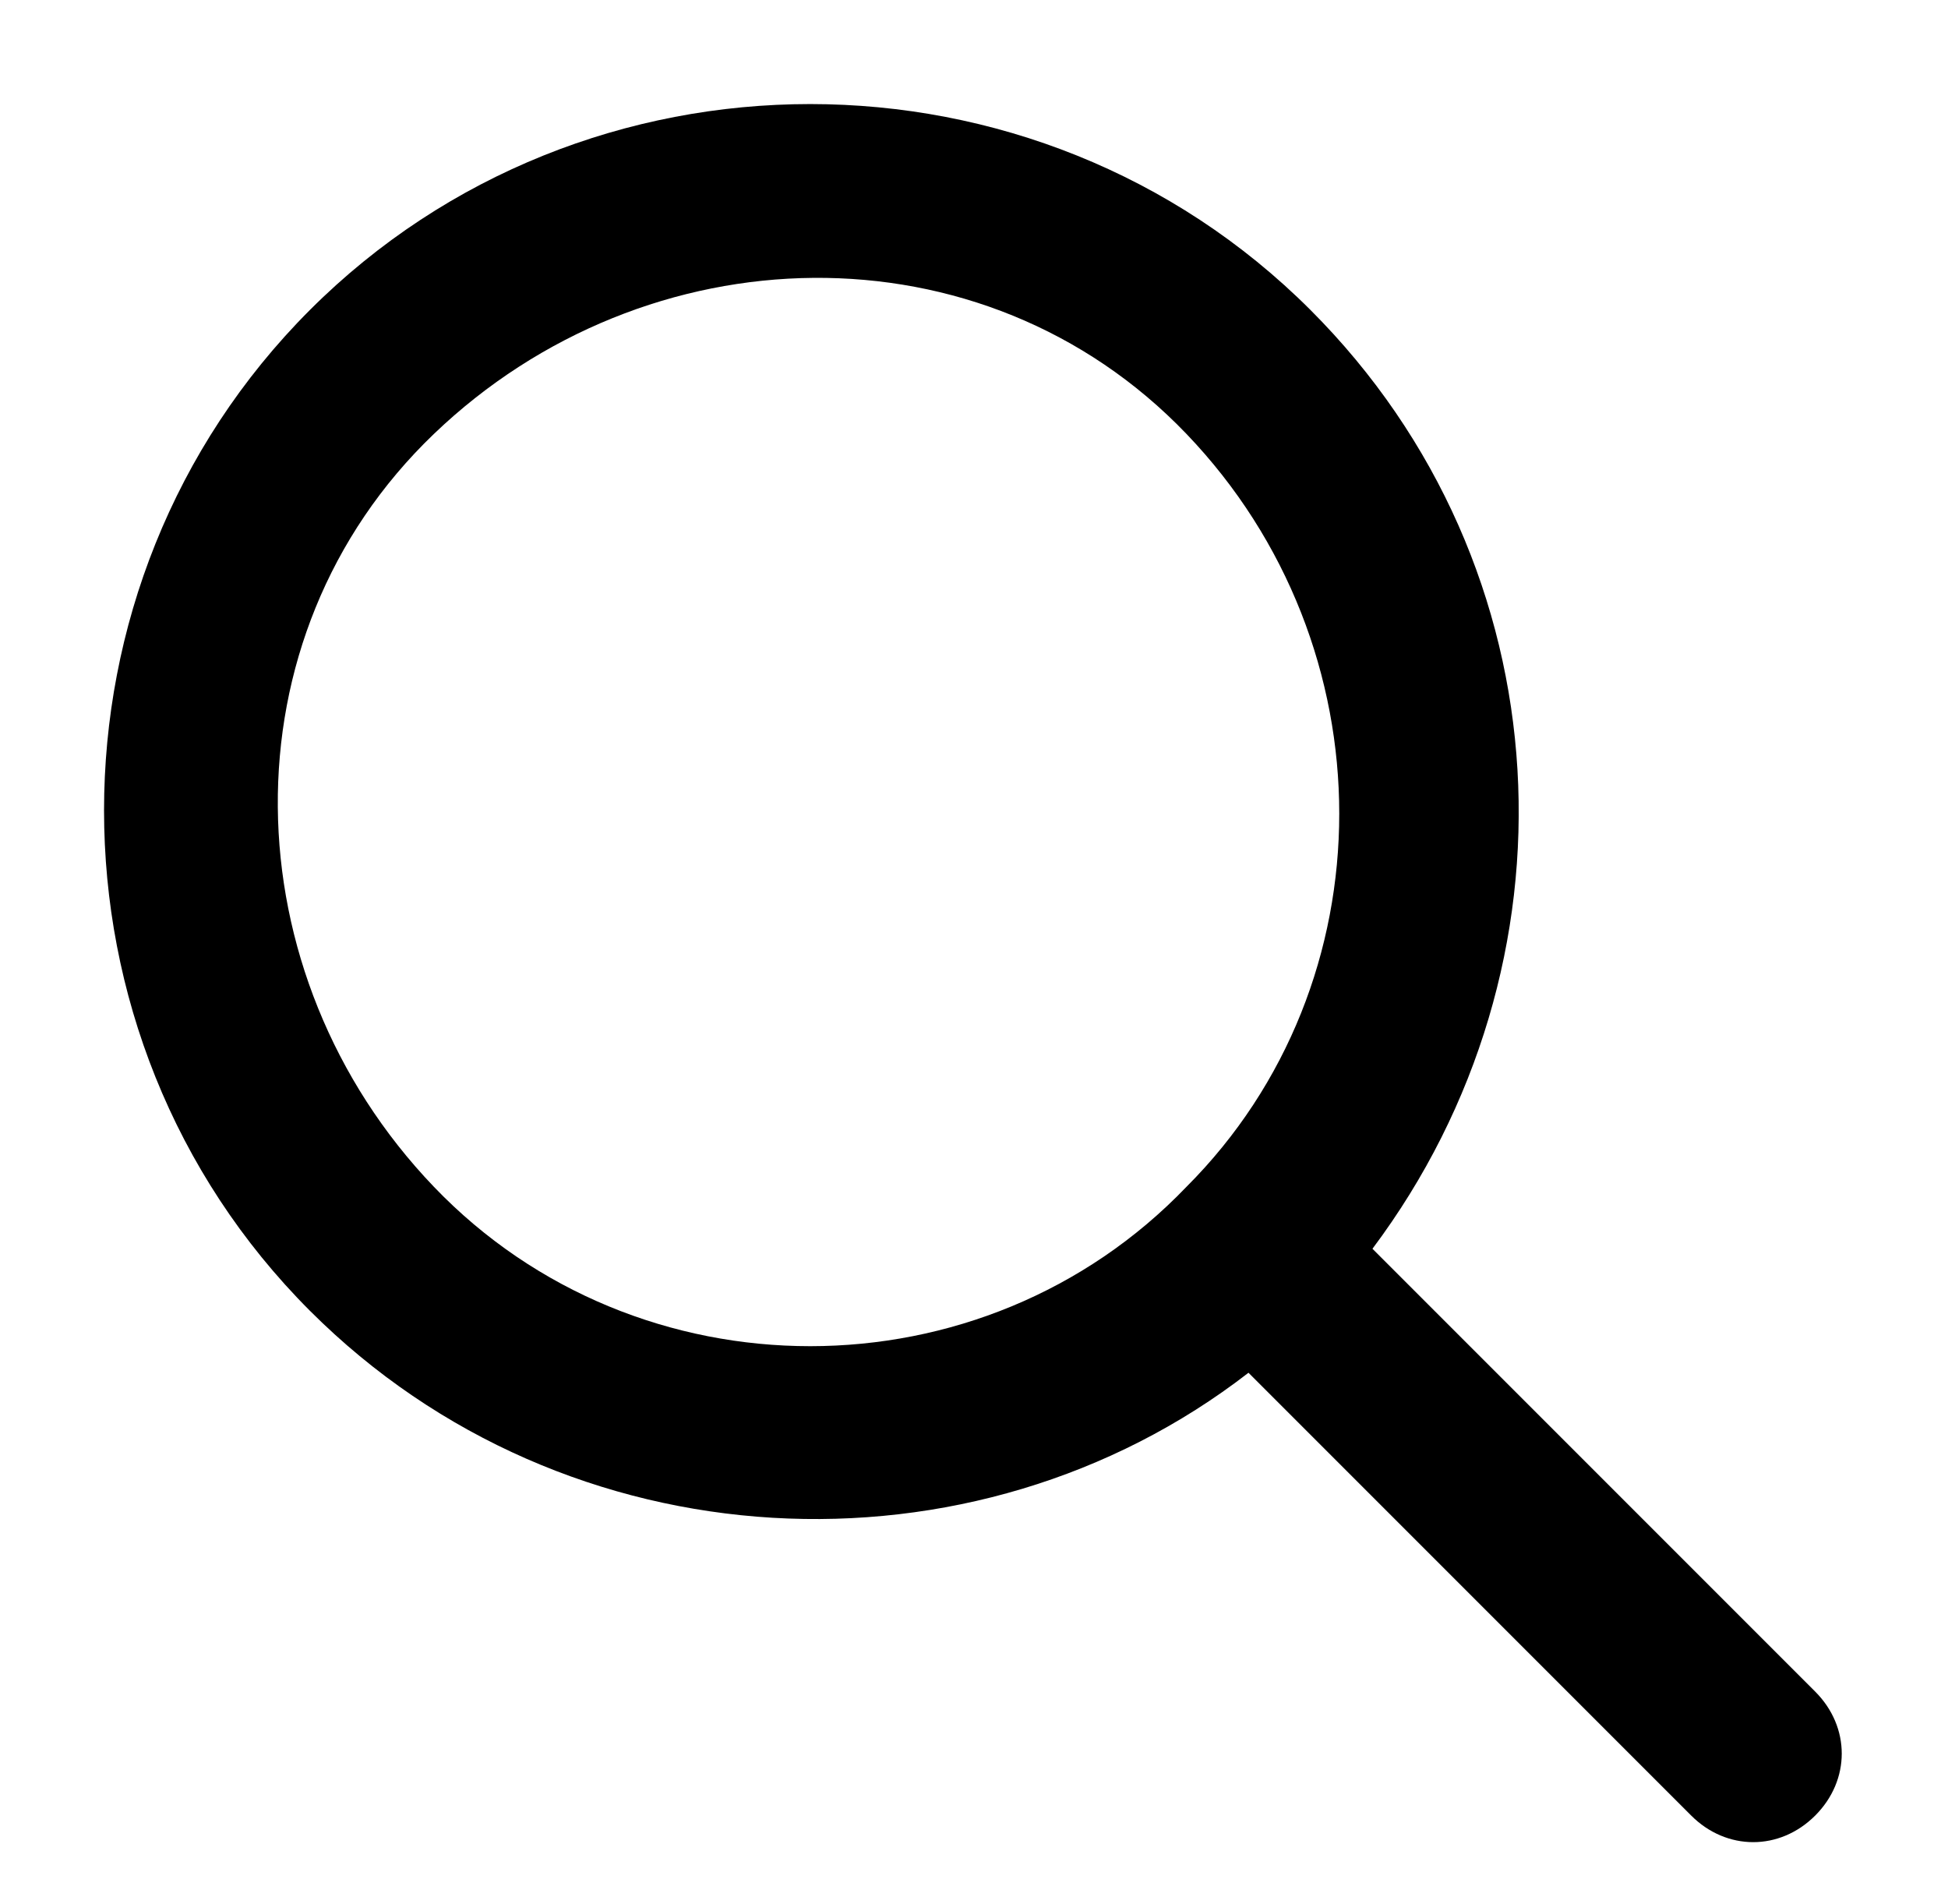 <?xml version="1.0" encoding="utf-8"?>
<!-- Generator: Adobe Illustrator 23.0.3, SVG Export Plug-In . SVG Version: 6.00 Build 0)  -->
<svg version="1.1" id="Layer_1" xmlns="http://www.w3.org/2000/svg" xmlns:xlink="http://www.w3.org/1999/xlink" x="0px" y="0px"
	 viewBox="0 0 22 21.5" style="enable-background:new 0 0 22 21.5;" xml:space="preserve">
<style type="text/css">
	.st0{fill-rule:evenodd;clip-rule:evenodd;}
</style>
<title>ic_search</title>
<desc>Created with Sketch.</desc>
<g>
	<g>
		<path class="st0" d="M15.5,14.1l5,5c0.4,0.4,0.4,1,0,1.4s-1,0.4-1.4,0l-5-5c-3.1,2.4-7.7,2.2-10.6-0.7c-3.1-3.1-3.1-8.2,0-11.3
			s8.2-3.1,11.3,0C17.7,6.4,17.9,10.9,15.5,14.1L15.5,14.1z M13.4,13.4c2.3-2.3,2.3-6.1,0-8.5s-6.1-2.3-8.5,0s-2.3,6.1,0,8.5
			S11.1,15.8,13.4,13.4z"/>
	</g>
</g>
</svg>
